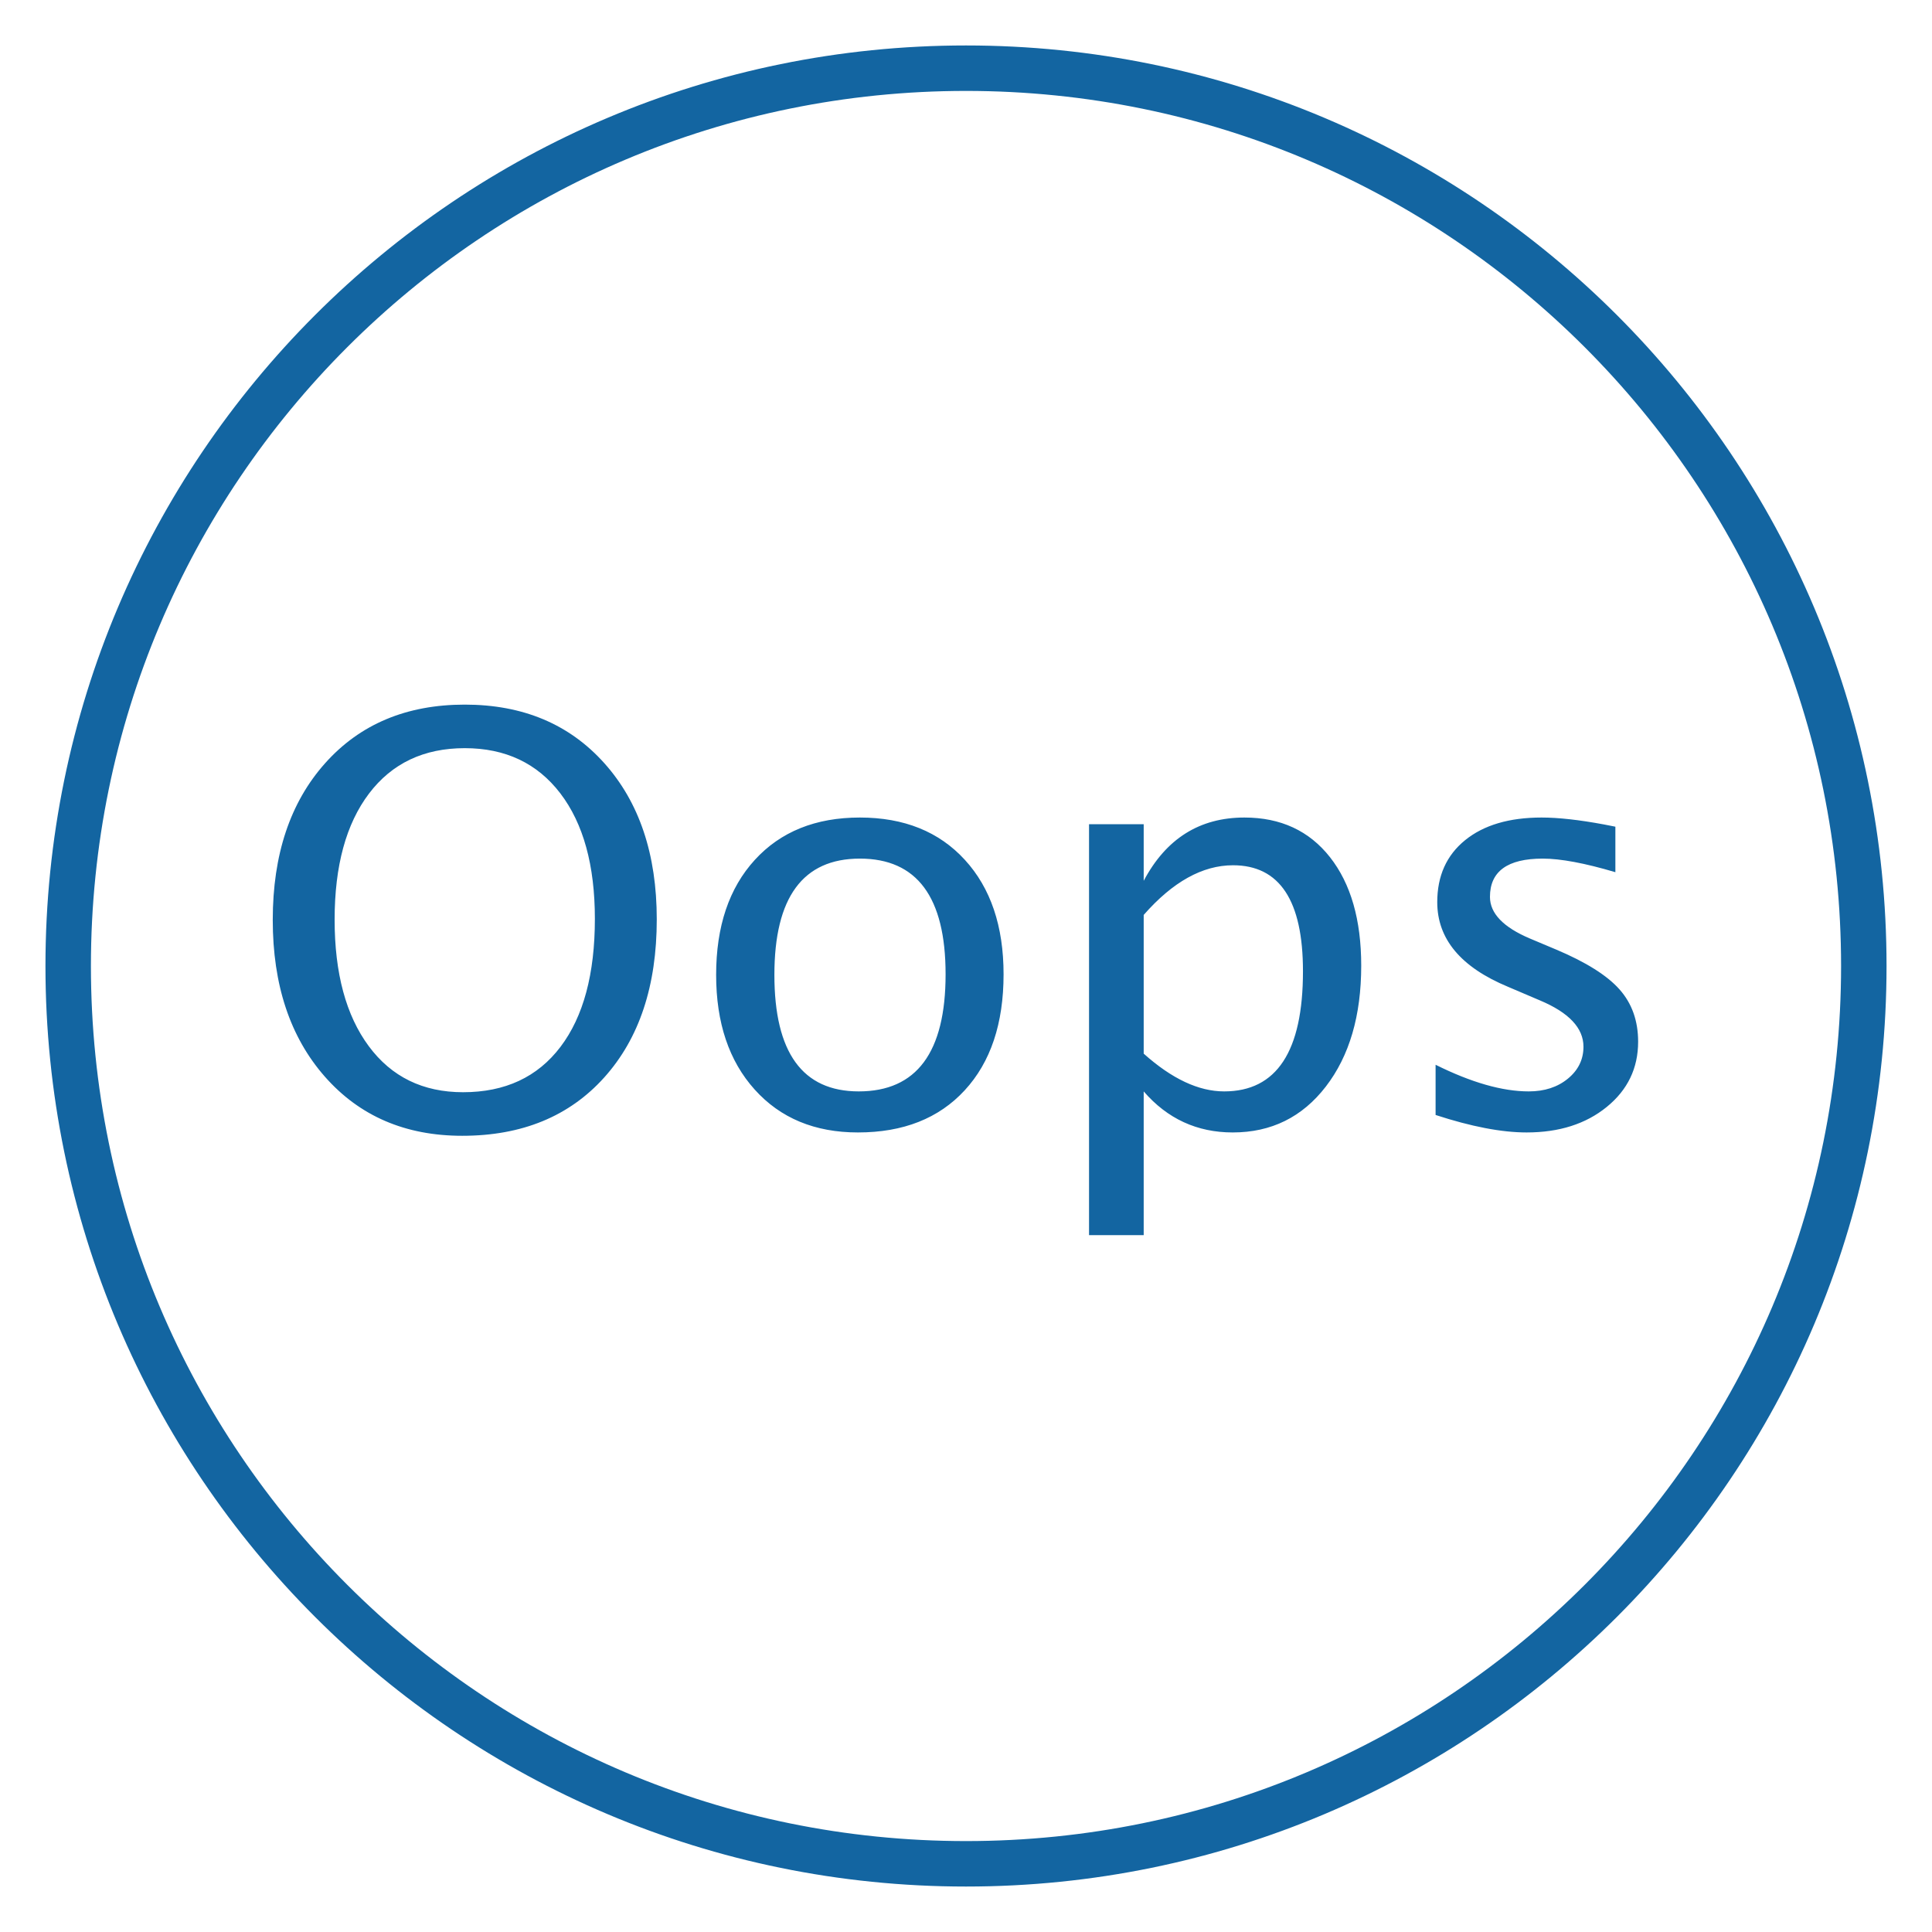 <svg width="85" height="85" viewBox="0 0 85 85" fill="none" xmlns="http://www.w3.org/2000/svg">
<path d="M42.5 82C64.315 82 82 64.315 82 42.5C82 20.685 64.315 3 42.5 3C20.685 3 3 20.685 3 42.5C3 64.315 20.685 82 42.5 82Z" stroke="#1365A1" stroke-width="2"/>
<path fill-rule="evenodd" clip-rule="evenodd" d="M20.337 49.97C17.831 49.97 15.815 49.101 14.289 47.364C12.763 45.626 12 43.329 12 40.473C12 37.6 12.767 35.303 14.301 33.582C15.835 31.861 17.884 31 20.447 31C23.003 31 25.049 31.859 26.587 33.576C28.125 35.293 28.895 37.584 28.895 40.448C28.895 43.37 28.125 45.687 26.587 47.4C25.049 49.113 22.966 49.97 20.337 49.97ZM20.374 48.053C22.221 48.053 23.65 47.388 24.659 46.057C25.668 44.727 26.172 42.849 26.172 40.424C26.172 38.072 25.666 36.233 24.653 34.906C23.639 33.58 22.238 32.916 20.447 32.916C18.649 32.916 17.245 33.582 16.236 34.912C15.227 36.243 14.722 38.092 14.722 40.46C14.722 42.821 15.223 44.676 16.224 46.027C17.225 47.378 18.608 48.053 20.374 48.053ZM37.745 49.823C35.849 49.823 34.335 49.195 33.204 47.937C32.072 46.68 31.507 44.997 31.507 42.89C31.507 40.758 32.075 39.071 33.21 37.83C34.345 36.589 35.885 35.968 37.83 35.968C39.775 35.968 41.315 36.589 42.45 37.83C43.586 39.071 44.153 40.749 44.153 42.865C44.153 45.03 43.584 46.731 42.444 47.968C41.305 49.205 39.739 49.823 37.745 49.823ZM37.781 48.017C40.328 48.017 41.602 46.3 41.602 42.865C41.602 39.472 40.345 37.775 37.83 37.775C35.324 37.775 34.07 39.48 34.07 42.89C34.07 46.308 35.307 48.017 37.781 48.017ZM47.913 54.34V36.261H50.318V38.752C51.303 36.896 52.78 35.968 54.749 35.968C56.344 35.968 57.599 36.55 58.515 37.714C59.43 38.878 59.888 40.469 59.888 42.487C59.888 44.684 59.369 46.456 58.332 47.803C57.294 49.15 55.929 49.823 54.236 49.823C52.666 49.823 51.359 49.221 50.318 48.017V54.34H47.913ZM50.318 46.356C51.555 47.463 52.735 48.017 53.858 48.017C56.169 48.017 57.325 46.255 57.325 42.731C57.325 39.622 56.299 38.068 54.248 38.068C52.906 38.068 51.596 38.796 50.318 40.253V46.356ZM67.164 49.823C66.065 49.823 64.73 49.567 63.16 49.054V46.845C64.73 47.626 66.097 48.017 67.261 48.017C67.953 48.017 68.527 47.829 68.982 47.455C69.438 47.081 69.666 46.613 69.666 46.051C69.666 45.229 69.027 44.55 67.749 44.013L66.346 43.415C64.27 42.552 63.233 41.311 63.233 39.691C63.233 38.536 63.642 37.626 64.46 36.963C65.278 36.3 66.399 35.968 67.823 35.968C68.563 35.968 69.479 36.07 70.569 36.273L71.07 36.371V38.373C69.727 37.974 68.661 37.775 67.872 37.775C66.325 37.775 65.552 38.336 65.552 39.459C65.552 40.184 66.138 40.794 67.31 41.291L68.47 41.779C69.78 42.332 70.708 42.916 71.253 43.531C71.798 44.145 72.071 44.912 72.071 45.831C72.071 46.995 71.611 47.952 70.691 48.7C69.772 49.449 68.596 49.823 67.164 49.823Z" fill="#1365A1"/>
</svg>
